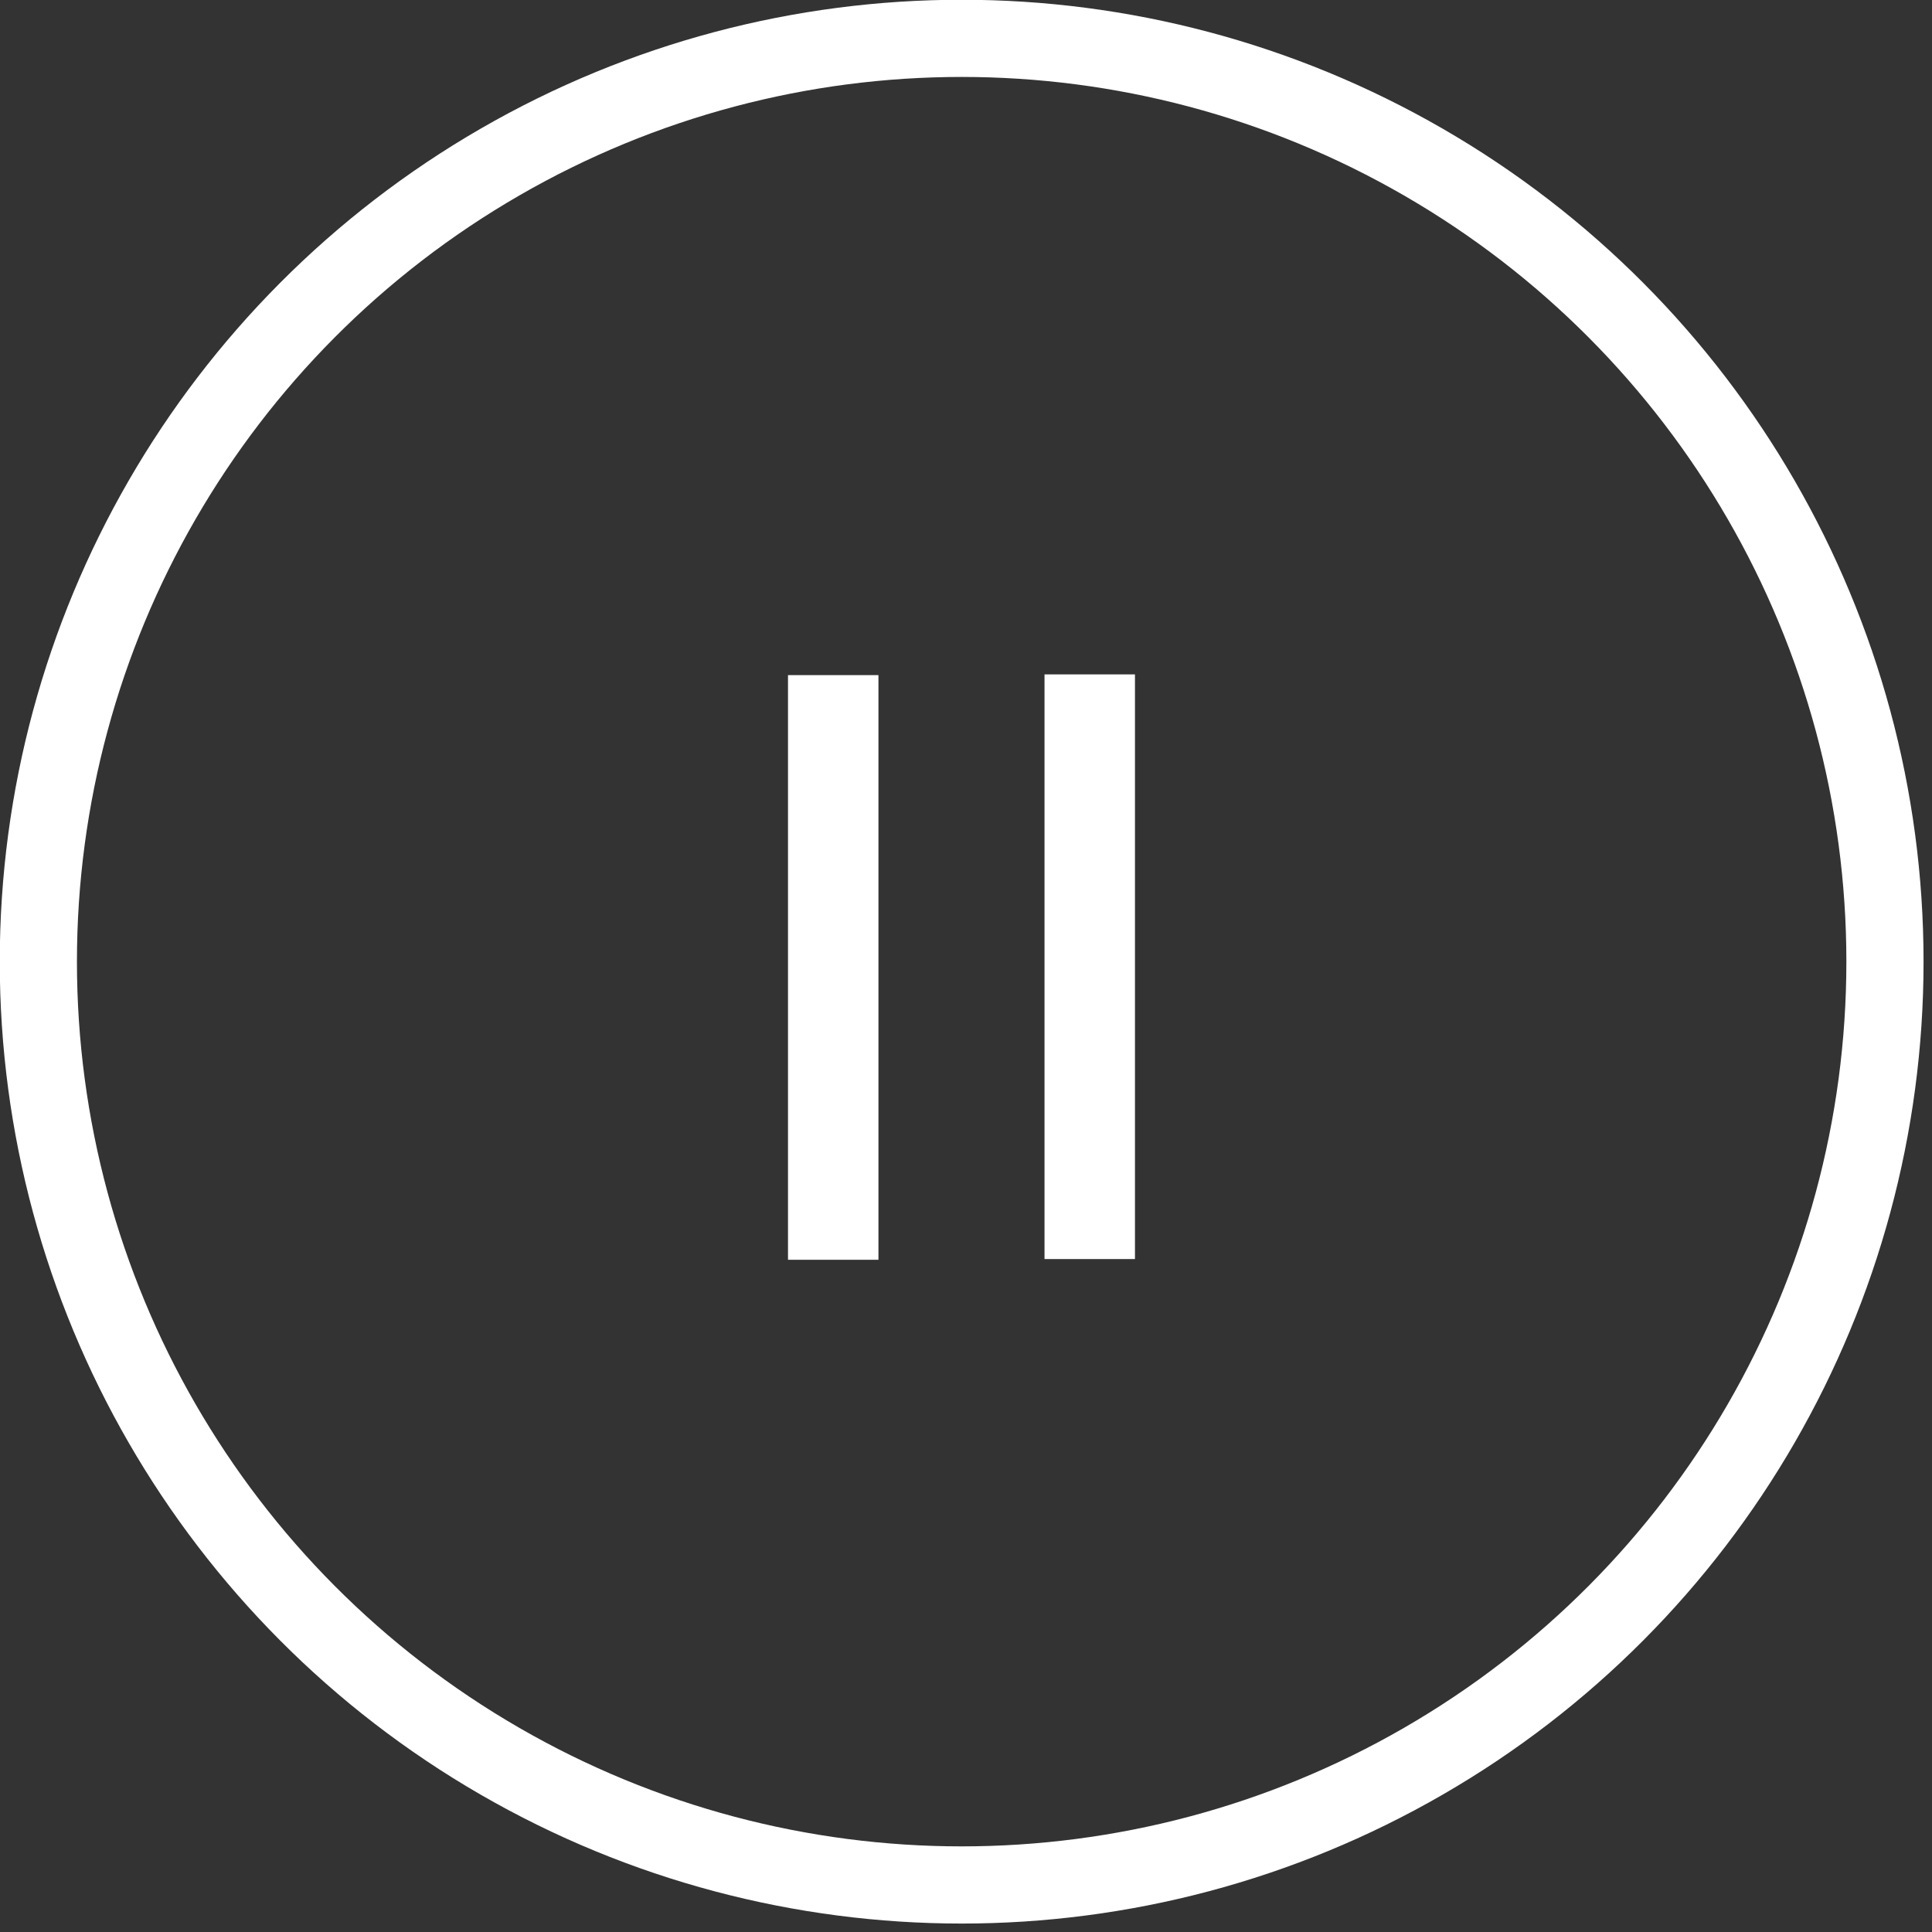 <?xml version="1.0" encoding="UTF-8" standalone="no"?>
<svg
   xmlns:dc="http://purl.org/dc/elements/1.1/"
   xmlns:cc="http://creativecommons.org/ns#"
   xmlns:rdf="http://www.w3.org/1999/02/22-rdf-syntax-ns#"
   xmlns:svg="http://www.w3.org/2000/svg"
   xmlns="http://www.w3.org/2000/svg"
   xmlns:sodipodi="http://sodipodi.sourceforge.net/DTD/sodipodi-0.dtd"
   xmlns:inkscape="http://www.inkscape.org/namespaces/inkscape"
   id="PlayPauseButton"
   class="svg-icon"
   viewBox="0 0 5.34 5.34"
   version="1.1"
   sodipodi:docname="pause.svg"
   width="5.34"
   height="5.34"
   inkscape:version="0.92.2 (5c3e80d, 2017-08-06)">
  <rect x="0" y="0" width="5.34" height="5.34" fill="#333333" stroke="none"/>
  <defs
     id="defs841" />
  <sodipodi:namedview
     pagecolor="#ffffff"
     bordercolor="#666666"
     borderopacity="1"
     objecttolerance="10"
     gridtolerance="10"
     guidetolerance="10"
     inkscape:pageopacity="0"
     inkscape:pageshadow="2"
     inkscape:window-width="2560"
     inkscape:window-height="1361"
     id="namedview839"
     showgrid="true"
     fit-margin-top="0"
     fit-margin-left="0"
     fit-margin-right="0"
     fit-margin-bottom="0"
     inkscape:zoom="90.509668"
     inkscape:cx="5.4285987"
     inkscape:cy="0.65184437"
     inkscape:window-x="2391"
     inkscape:window-y="-9"
     inkscape:window-maximized="1"
     inkscape:current-layer="PlayPauseButton"
     inkscape:pagecheckerboard="false" />
  <g
     id="keylines"
     transform="matrix(0.116,0,0,0.116,-0.126,-0.126)"
     style="fill:none;stroke:#ffffff;stroke-width:1.839;stroke-miterlimit:4;stroke-dasharray:none;stroke-opacity:1">
    <circle
       id="keyline-outer-circle--play-button"
       cx="24"
       cy="24"
       r="22"
       stroke-miterlimit="10"
       style="stroke:#ffffff;stroke-width:1.839;stroke-miterlimit:4;stroke-dasharray:none;stroke-opacity:1" />
  </g>
  <g
     id="guide-shapes"
     style="fill:none"
     transform="translate(-14.637,-26.4)">
    <polygon
       id="guide-shape--pause-right"
       class="guide-element guide-element__pause-right"
       points="38,36 26.5,36 26.5,13 38,13 " />
    <polygon
       id="guide-shape--pause-left"
       class="guide-element__pause-left"
       points="21.5,36 10,36 10,13 21.5,13 " />
  </g>
  <!--
                        In the start state, these will be shaped and positioned to
                        perfectly match the play triangle
                    -->
  <rect
     style="fill:#41ffff;fill-opacity:1;stroke:#ffffff;stroke-width:0.184;stroke-miterlimit:4;stroke-dasharray:none;stroke-opacity:1"
     id="rect1441"
     width="0.066"
     height="1.432"
     x="2.27"
     y="1.958" />
  <rect
     style="fill:#41ffff;fill-opacity:1;stroke:#ffffff;stroke-width:0.184;stroke-miterlimit:4;stroke-dasharray:none;stroke-opacity:1"
     id="rect1441-3"
     width="0.066"
     height="1.432"
     x="2.979"
     y="1.956" />
</svg>
